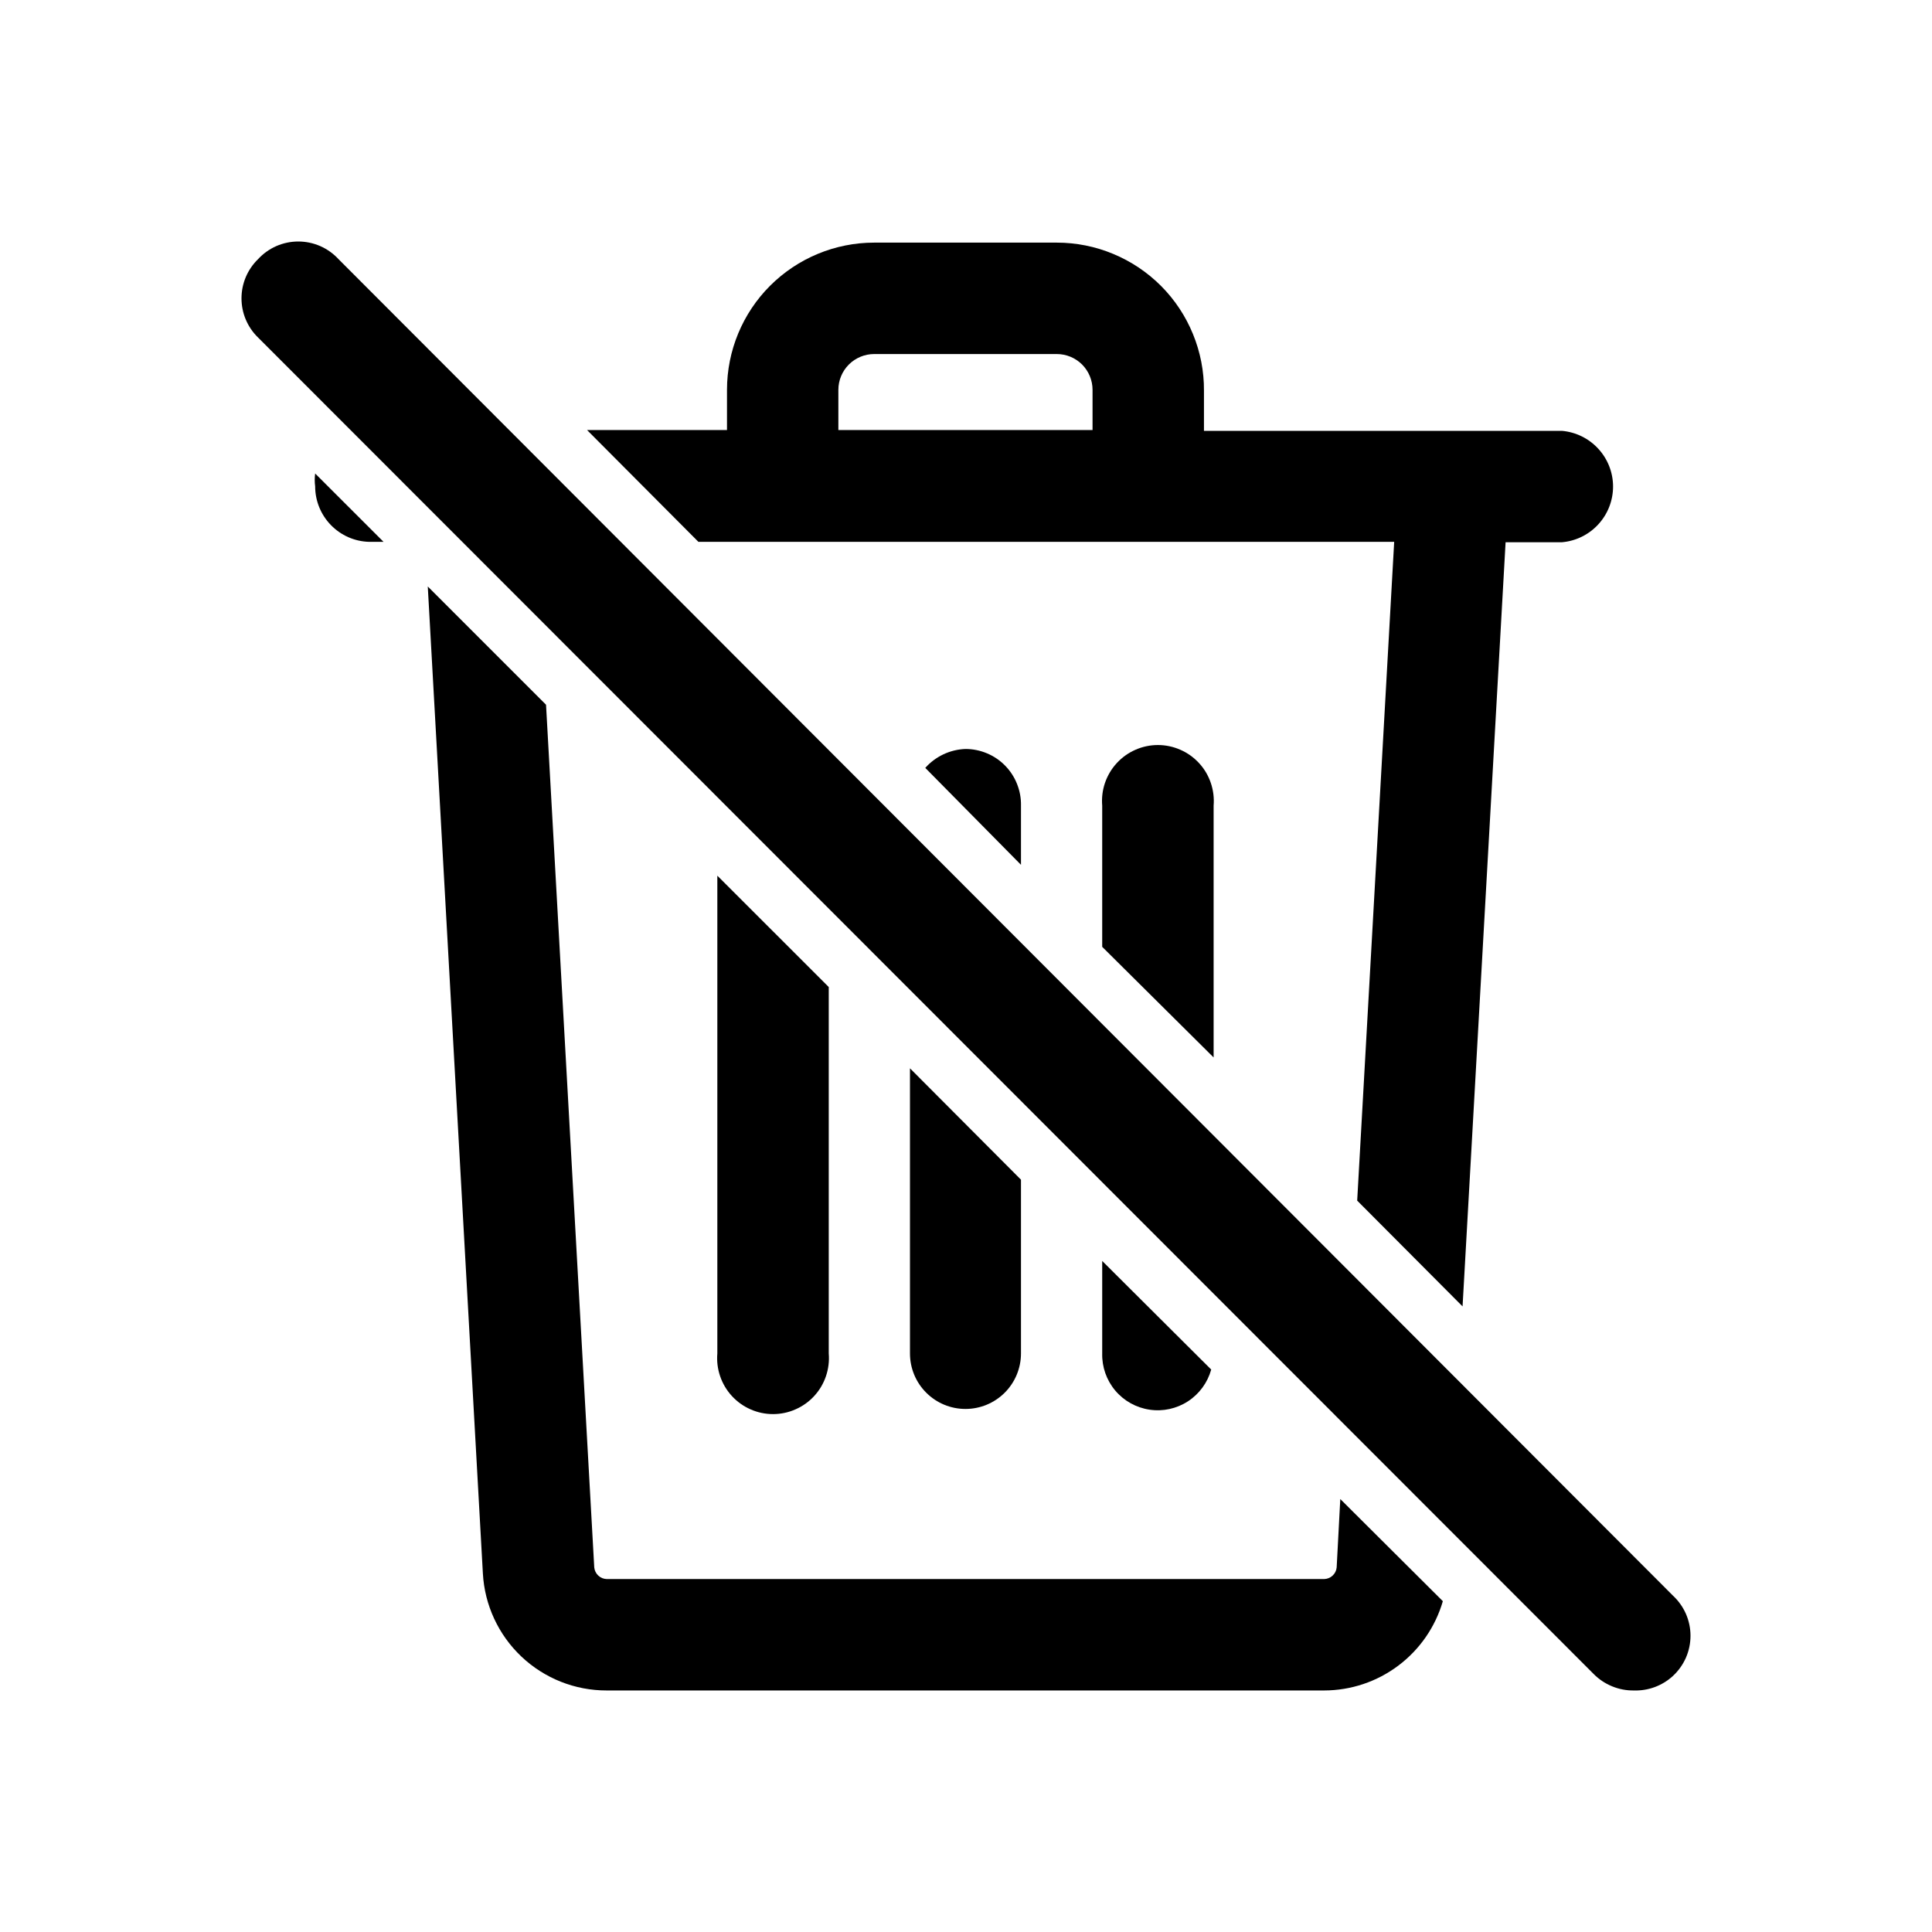 <svg width="48" height="48" viewBox="0 0 48 48" fill="none" xmlns="http://www.w3.org/2000/svg">
<path d="M30.152 26.272V20.017C30.168 19.825 30.144 19.633 30.082 19.451C30.02 19.268 29.921 19.101 29.791 18.96C29.66 18.818 29.503 18.705 29.326 18.628C29.15 18.55 28.96 18.51 28.768 18.51C28.576 18.51 28.385 18.55 28.209 18.628C28.033 18.705 27.875 18.818 27.745 18.96C27.615 19.101 27.516 19.268 27.453 19.451C27.391 19.633 27.368 19.825 27.384 20.017V23.524L30.152 26.272Z" fill="black"/>
<path d="M27.384 31.328V33.626C27.376 33.962 27.491 34.29 27.708 34.548C27.925 34.805 28.228 34.974 28.561 35.023C28.894 35.073 29.233 34.998 29.515 34.815C29.797 34.631 30.002 34.35 30.092 34.026L27.384 31.328Z" fill="black"/>
<path d="M22.608 26.542V33.626C22.608 33.992 22.753 34.343 23.012 34.601C23.27 34.86 23.621 35.005 23.987 35.005C24.352 35.005 24.703 34.86 24.962 34.601C25.22 34.343 25.366 33.992 25.366 33.626V29.309L22.608 26.542Z" fill="black"/>
<path d="M25.366 21.486V20.017C25.37 19.833 25.337 19.651 25.269 19.48C25.202 19.309 25.101 19.154 24.973 19.023C24.844 18.891 24.691 18.787 24.521 18.716C24.352 18.645 24.17 18.608 23.987 18.608C23.797 18.615 23.611 18.66 23.439 18.741C23.268 18.822 23.114 18.936 22.988 19.078L25.366 21.486Z" fill="black"/>
<path d="M17.822 21.756V33.626C17.806 33.818 17.829 34.011 17.892 34.193C17.954 34.375 18.053 34.542 18.183 34.683C18.313 34.825 18.471 34.938 18.647 35.015C18.823 35.093 19.014 35.133 19.206 35.133C19.398 35.133 19.588 35.093 19.764 35.015C19.941 34.938 20.099 34.825 20.229 34.683C20.359 34.542 20.458 34.375 20.52 34.193C20.582 34.011 20.606 33.818 20.59 33.626V24.523L17.822 21.756Z" fill="black"/>
<path d="M7.83 11.764C7.816 11.87 7.816 11.977 7.83 12.083C7.83 12.442 7.97 12.787 8.22 13.044C8.47 13.302 8.81 13.452 9.169 13.462H9.529L7.83 11.764Z" fill="black"/>
<path d="M33.299 37.243L33.209 38.942C33.202 39.02 33.166 39.092 33.109 39.145C33.052 39.199 32.977 39.229 32.899 39.231H15.074C14.996 39.229 14.921 39.199 14.864 39.145C14.807 39.092 14.772 39.02 14.764 38.942L13.566 17.509L10.628 14.571L11.997 39.092C12.04 39.878 12.384 40.618 12.956 41.159C13.529 41.7 14.287 42.001 15.074 41.999H32.899C33.564 41.998 34.211 41.781 34.742 41.381C35.274 40.981 35.661 40.42 35.847 39.781L33.299 37.243Z" fill="black"/>
<path d="M17.352 13.462H34.638L33.719 29.829L36.337 32.457L37.406 13.472H38.804C39.151 13.443 39.474 13.284 39.709 13.028C39.945 12.772 40.076 12.436 40.076 12.088C40.076 11.74 39.945 11.405 39.709 11.149C39.474 10.893 39.151 10.734 38.804 10.704H29.912V9.705C29.915 9.223 29.822 8.746 29.639 8.3C29.457 7.854 29.188 7.448 28.848 7.106C28.508 6.765 28.104 6.494 27.659 6.309C27.214 6.123 26.737 6.028 26.255 6.028H21.719C20.749 6.028 19.819 6.414 19.133 7.099C18.447 7.785 18.062 8.715 18.062 9.685V10.684H14.585L17.352 13.462ZM20.829 9.685C20.829 9.449 20.923 9.223 21.09 9.056C21.257 8.89 21.483 8.796 21.719 8.796H26.255C26.491 8.796 26.717 8.89 26.884 9.056C27.05 9.223 27.144 9.449 27.144 9.685V10.684H20.829V9.685Z" fill="black"/>
<path d="M40.593 41.999C40.407 42.002 40.223 41.967 40.052 41.896C39.88 41.826 39.724 41.722 39.594 41.59L6.412 8.386C6.281 8.26 6.178 8.108 6.107 7.941C6.036 7.774 6 7.594 6 7.412C6 7.23 6.036 7.051 6.107 6.883C6.178 6.716 6.281 6.565 6.412 6.438C6.539 6.3 6.693 6.19 6.865 6.114C7.037 6.039 7.223 6 7.411 6C7.598 6 7.784 6.039 7.956 6.114C8.128 6.19 8.283 6.3 8.41 6.438L41.562 39.641C41.7 39.769 41.81 39.923 41.886 40.095C41.961 40.267 42 40.453 42 40.64C42 40.828 41.961 41.014 41.886 41.186C41.81 41.358 41.7 41.512 41.562 41.64C41.298 41.882 40.951 42.011 40.593 41.999Z" fill="black"/>
</svg>
